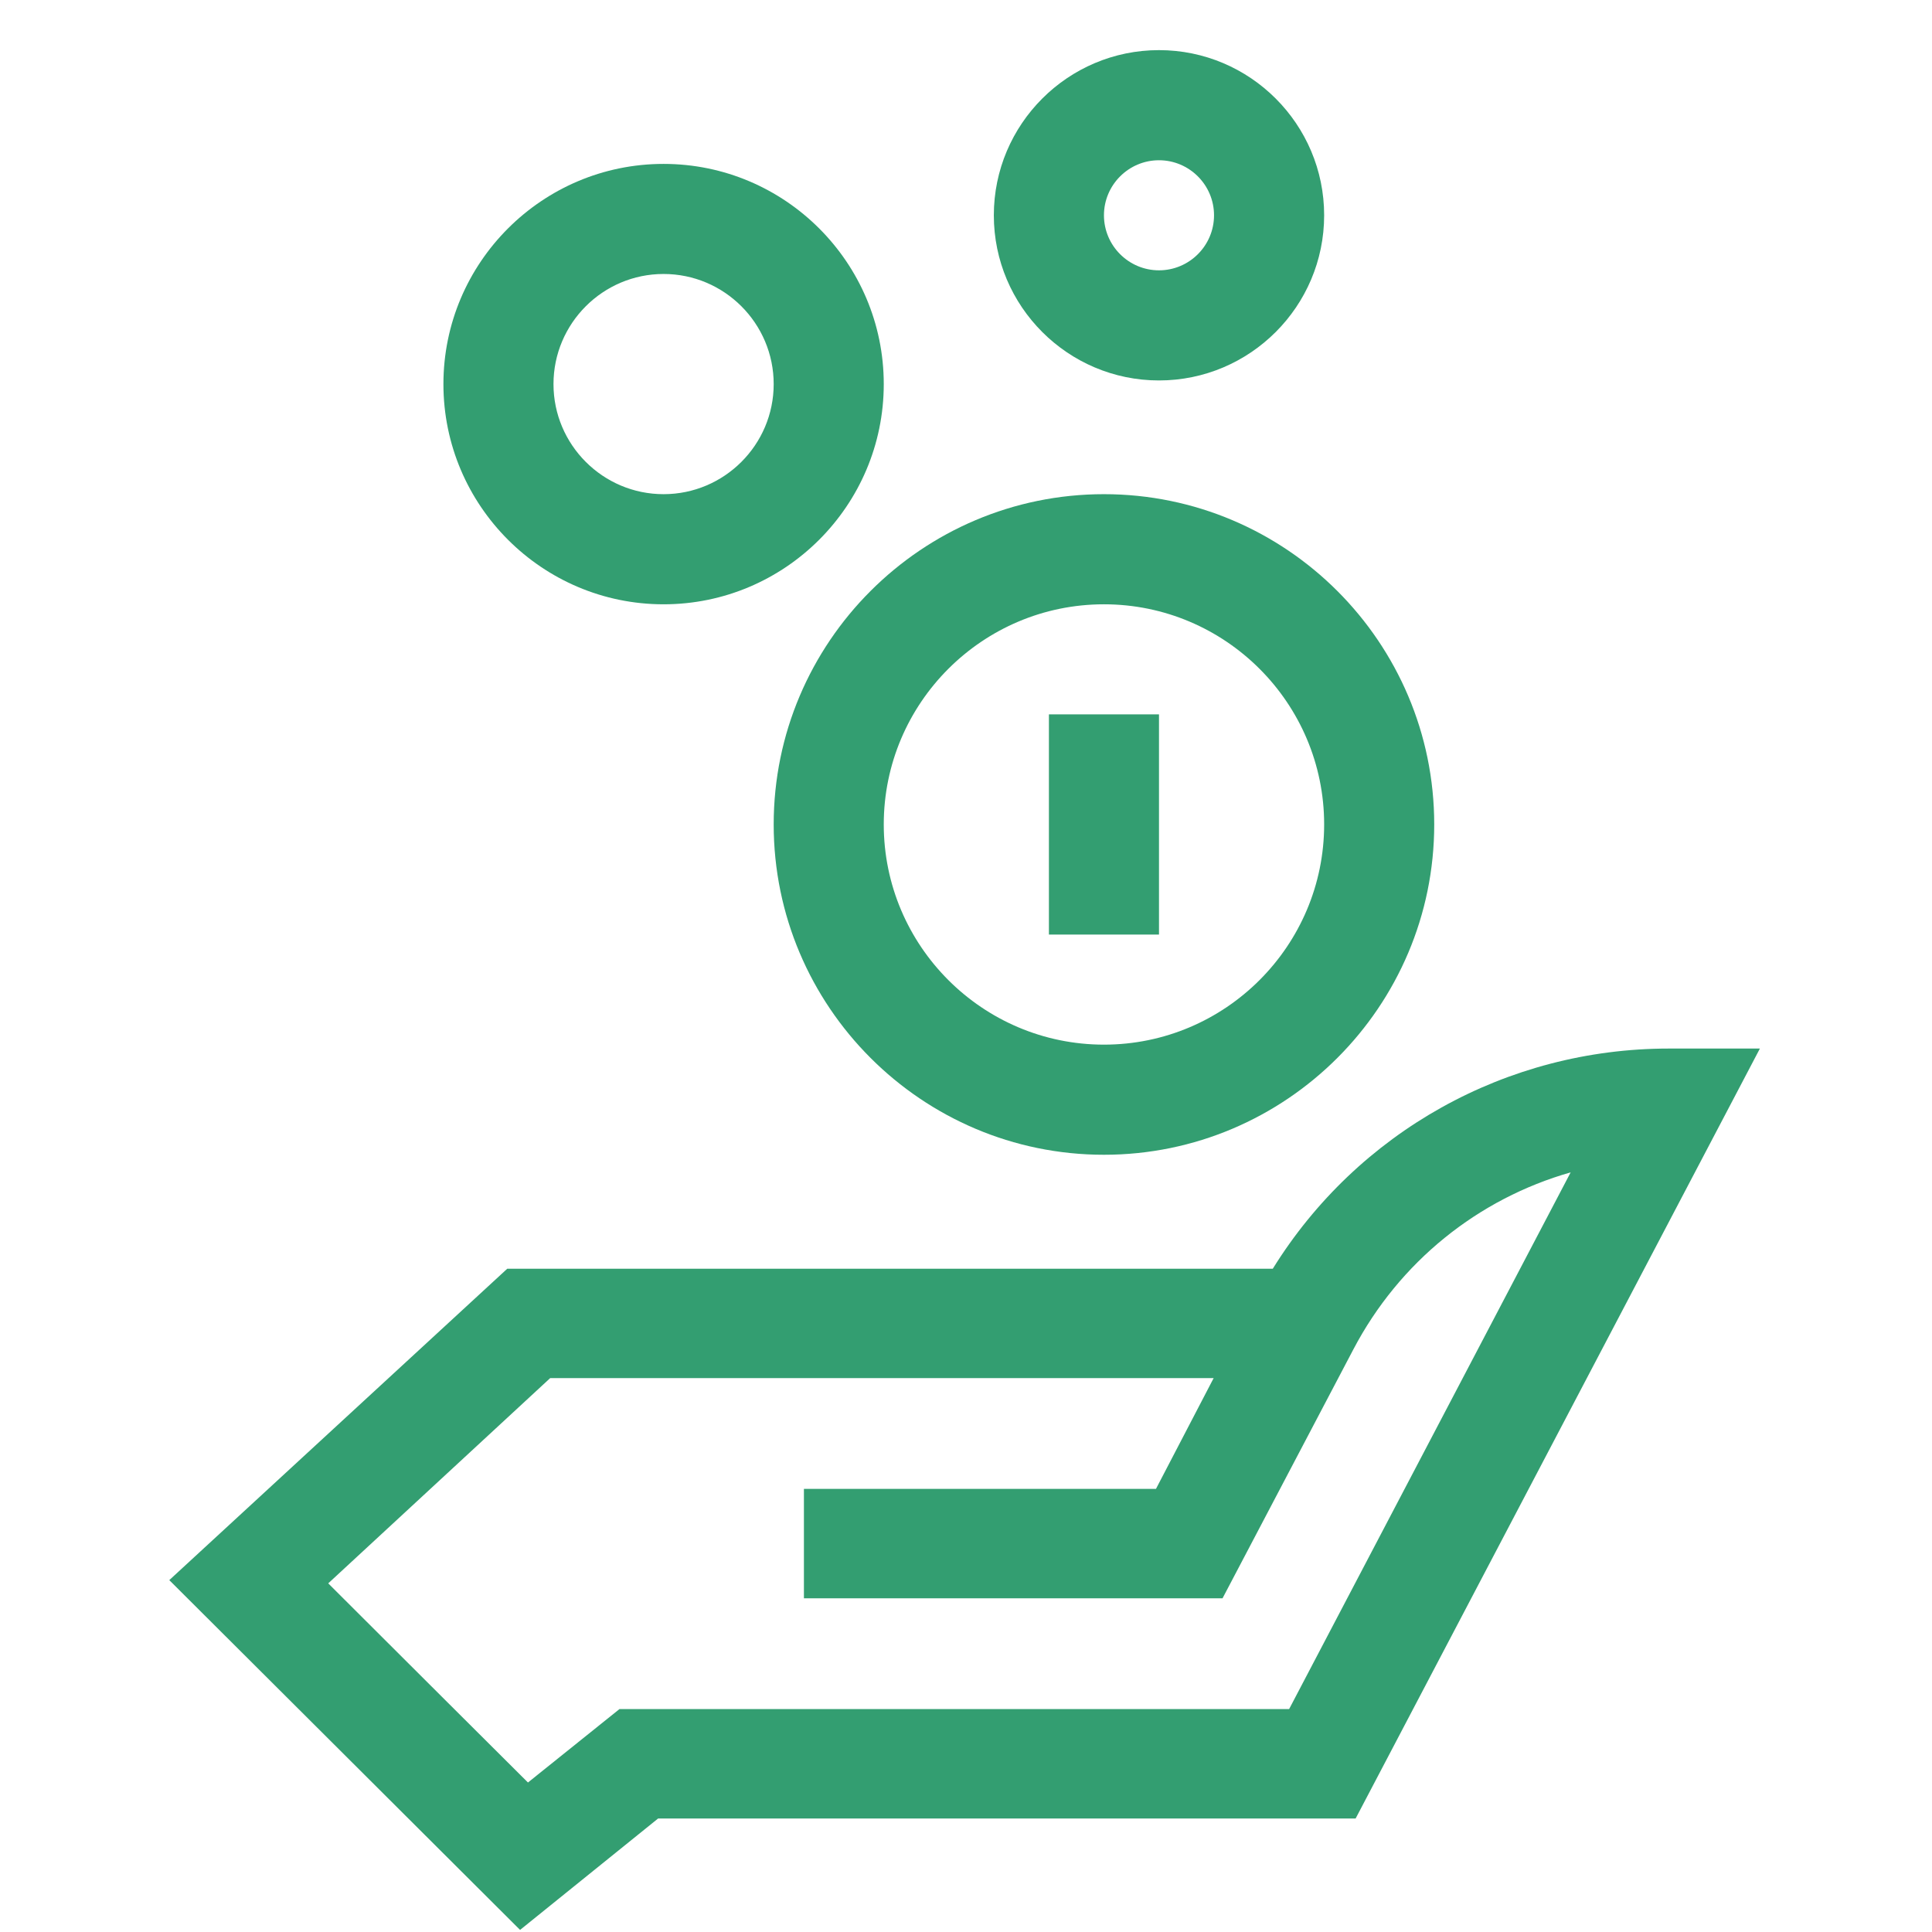 <svg width="36" height="36" viewBox="0 0 36 37" fill="none" xmlns="http://www.w3.org/2000/svg">
<path d="M14.317 15.789C14.317 19.277 17.154 22.115 20.642 22.115C24.13 22.115 26.967 19.277 26.967 15.789C26.967 12.302 24.13 9.464 20.642 9.464C17.154 9.464 14.317 12.302 14.317 15.789ZM24.859 15.789C24.859 18.114 22.967 20.006 20.642 20.006C18.317 20.006 16.425 18.114 16.425 15.789C16.425 13.464 18.317 11.573 20.642 11.573C22.967 11.573 24.859 13.464 24.859 15.789Z" fill="#339E71"/>
<path d="M12.208 11.573C14.534 11.573 16.425 9.681 16.425 7.356C16.425 5.03 14.534 3.139 12.208 3.139C9.883 3.139 7.992 5.03 7.992 7.356C7.992 9.681 9.883 11.573 12.208 11.573ZM12.208 5.247C13.371 5.247 14.317 6.193 14.317 7.356C14.317 8.518 13.371 9.464 12.208 9.464C11.046 9.464 10.1 8.518 10.1 7.356C10.1 6.193 11.046 5.247 12.208 5.247Z" fill="#339E71"/>
<path d="M21.696 7.286C23.44 7.286 24.859 5.867 24.859 4.123C24.859 2.379 23.44 0.96 21.696 0.96C19.952 0.96 18.533 2.379 18.533 4.123C18.533 5.867 19.952 7.286 21.696 7.286ZM21.696 3.069C22.277 3.069 22.75 3.542 22.75 4.123C22.75 4.704 22.277 5.177 21.696 5.177C21.115 5.177 20.642 4.704 20.642 4.123C20.642 3.542 21.115 3.069 21.696 3.069Z" fill="#339E71"/>
<path d="M19.588 13.681H21.696V17.898H19.588V13.681Z" fill="#339E71"/>
<path d="M31.461 20.081C28.348 20.081 25.498 21.681 23.875 24.298H9.214L2.742 30.261L9.46 36.96L12.104 34.826H25.462L33.204 20.081H31.461ZM24.188 32.731H11.363L9.611 34.137C8.79 33.319 7.316 31.851 5.786 30.323L10.037 26.392H22.743L21.638 28.514H14.896V30.609H22.913L25.417 25.845C26.299 24.163 27.811 22.956 29.58 22.452L24.188 32.731Z" fill="#339E71"/>
</svg>
